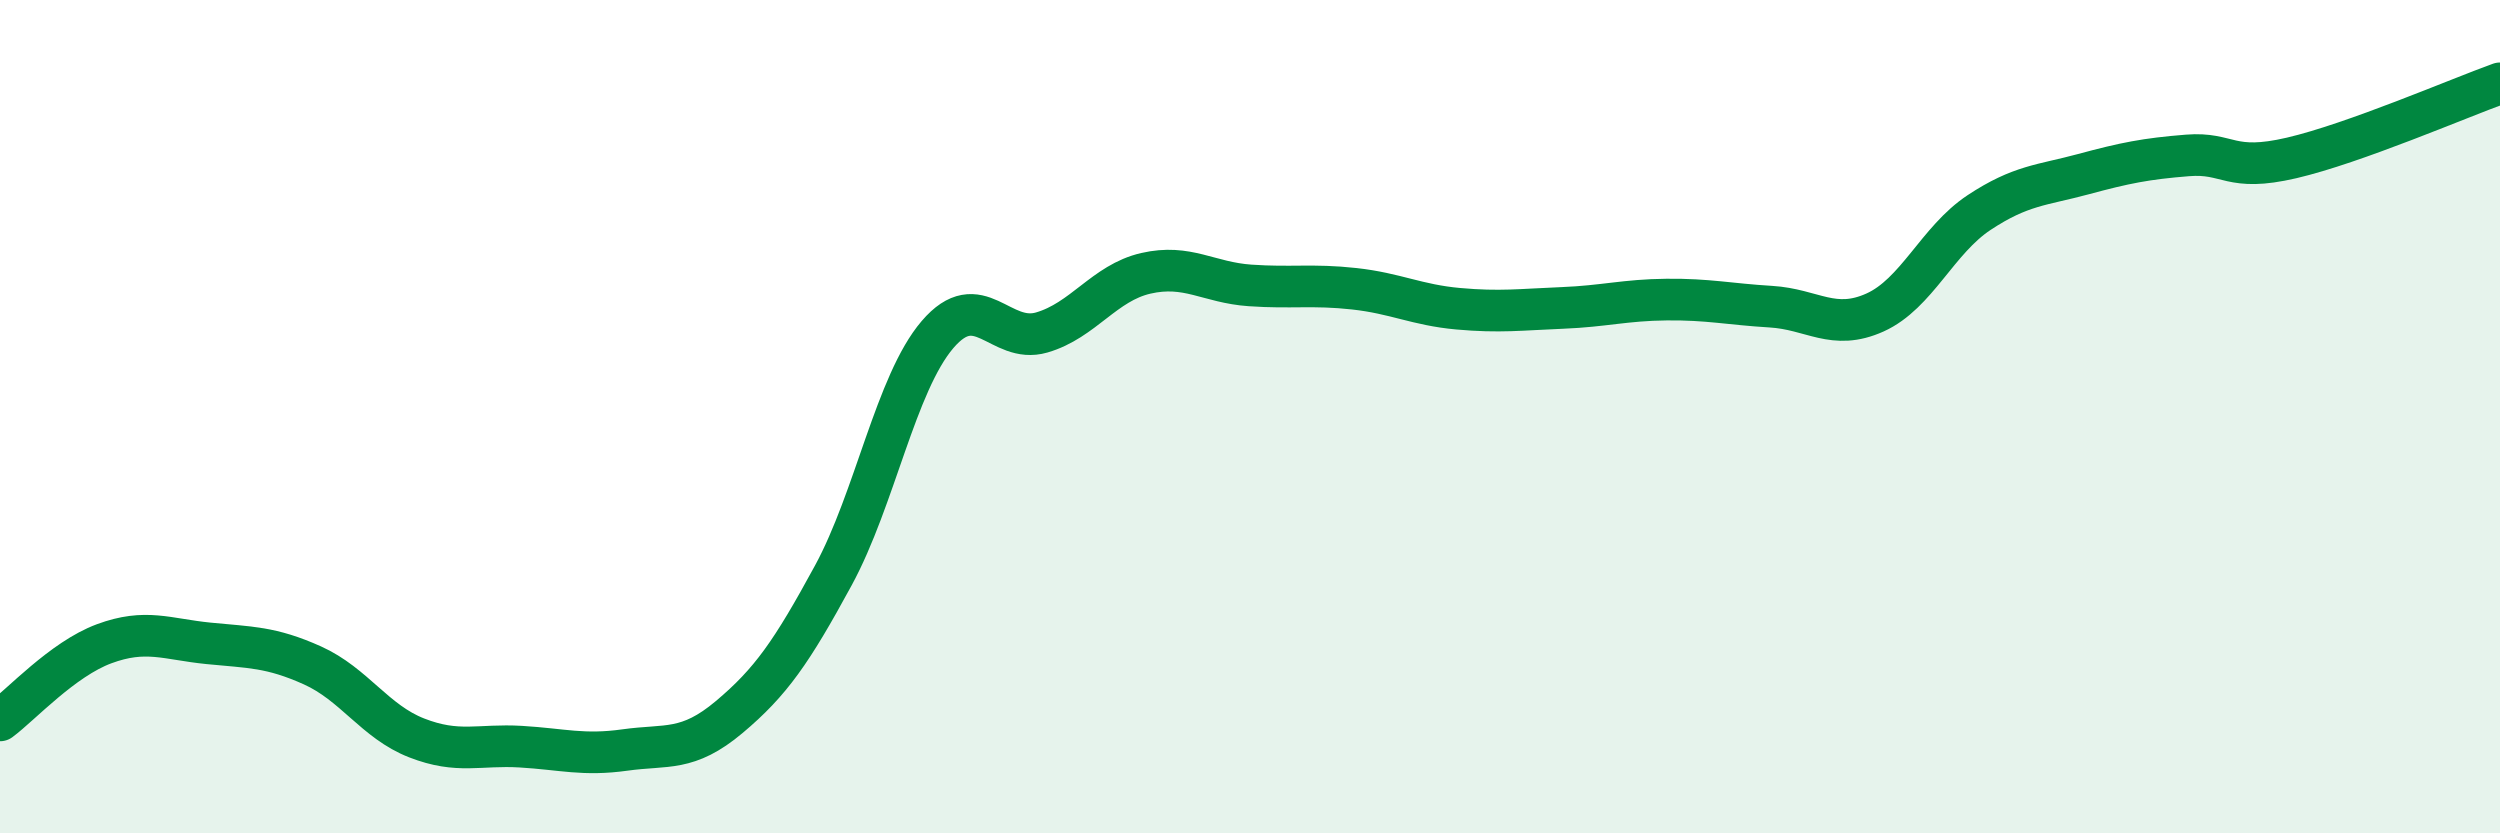 
    <svg width="60" height="20" viewBox="0 0 60 20" xmlns="http://www.w3.org/2000/svg">
      <path
        d="M 0,17.29 C 0.5,16.92 1.5,15.82 2.5,15.45 C 3.5,15.08 4,15.34 5,15.44 C 6,15.54 6.5,15.52 7.5,15.97 C 8.5,16.42 9,17.32 10,17.71 C 11,18.1 11.5,17.86 12.5,17.92 C 13.5,17.98 14,18.14 15,18 C 16,17.86 16.5,18.05 17.5,17.21 C 18.5,16.37 19,15.65 20,13.81 C 21,11.97 21.5,9.2 22.5,8.03 C 23.5,6.86 24,8.27 25,7.98 C 26,7.69 26.5,6.79 27.5,6.56 C 28.5,6.33 29,6.78 30,6.85 C 31,6.92 31.5,6.82 32.5,6.93 C 33.5,7.04 34,7.32 35,7.41 C 36,7.5 36.5,7.43 37.5,7.39 C 38.5,7.35 39,7.2 40,7.19 C 41,7.18 41.5,7.3 42.5,7.36 C 43.5,7.42 44,7.95 45,7.5 C 46,7.05 46.5,5.76 47.5,5.1 C 48.5,4.44 49,4.45 50,4.18 C 51,3.91 51.5,3.81 52.5,3.73 C 53.5,3.65 53.5,4.14 55,3.79 C 56.5,3.44 59,2.36 60,2L60 20L0 20Z"
        fill="#008740"
        opacity="0.1"
        stroke-linecap="round"
        stroke-linejoin="round"
      />
      <path
        d="M 0,17.29 C 0.5,16.92 1.5,15.82 2.5,15.45 C 3.5,15.08 4,15.34 5,15.44 C 6,15.54 6.5,15.52 7.5,15.97 C 8.5,16.42 9,17.32 10,17.71 C 11,18.1 11.5,17.86 12.5,17.92 C 13.5,17.98 14,18.14 15,18 C 16,17.86 16.5,18.05 17.5,17.21 C 18.5,16.37 19,15.65 20,13.81 C 21,11.97 21.5,9.2 22.5,8.03 C 23.5,6.86 24,8.27 25,7.98 C 26,7.69 26.5,6.79 27.5,6.56 C 28.5,6.33 29,6.78 30,6.85 C 31,6.92 31.5,6.82 32.5,6.93 C 33.5,7.04 34,7.32 35,7.41 C 36,7.5 36.5,7.43 37.5,7.39 C 38.5,7.35 39,7.2 40,7.19 C 41,7.18 41.5,7.3 42.5,7.36 C 43.5,7.42 44,7.95 45,7.5 C 46,7.05 46.5,5.76 47.5,5.1 C 48.5,4.44 49,4.45 50,4.18 C 51,3.91 51.5,3.81 52.5,3.73 C 53.5,3.65 53.5,4.14 55,3.79 C 56.5,3.44 59,2.36 60,2"
        stroke="#008740"
        stroke-width="1"
        fill="none"
        stroke-linecap="round"
        stroke-linejoin="round"
      />
    </svg>
  